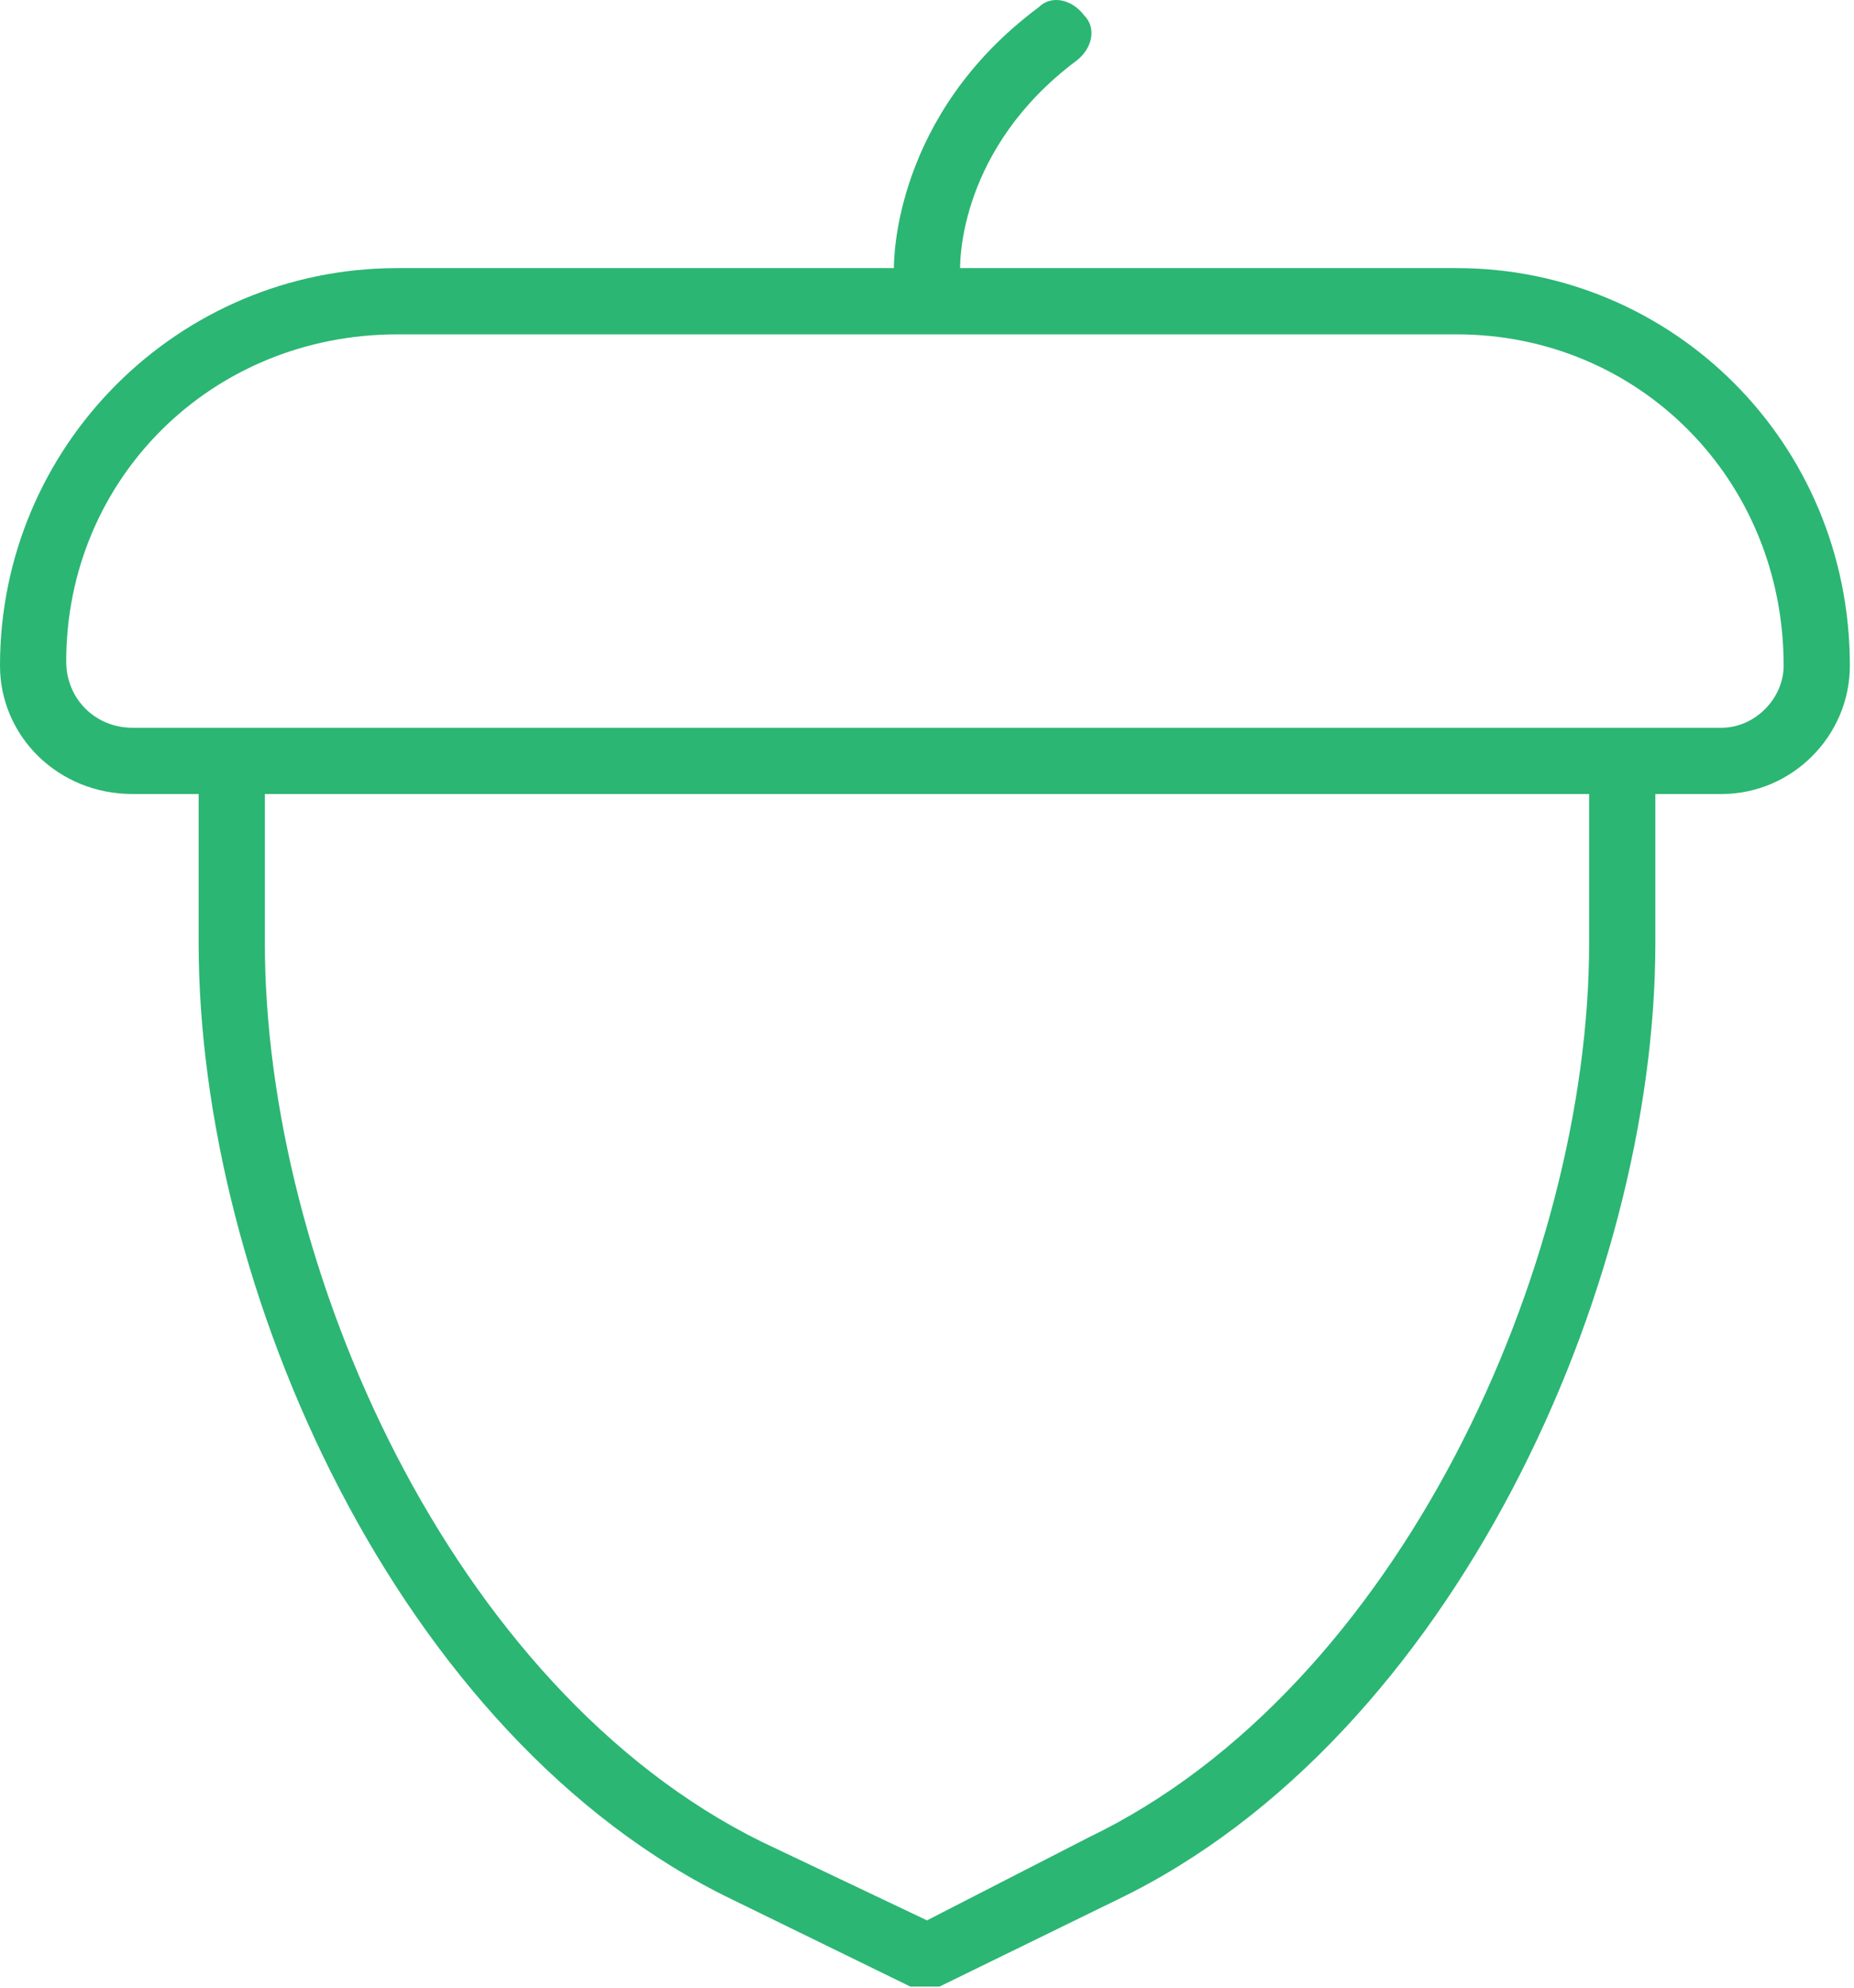 <?xml version="1.0" encoding="UTF-8"?>
<svg xmlns="http://www.w3.org/2000/svg" width="56" height="60" viewBox="0 0 56 60" fill="none">
  <path d="M44 8.093H29C29 7.843 29 4.468 32.5 1.843C33 1.468 33.125 0.843 32.75 0.468C32.375 -0.032 31.75 -0.157 31.375 0.218C27 3.468 27 7.843 27 8.093H12C5.375 8.093 0 13.468 0 20.093C0 22.218 1.75 23.968 4 23.968H6V28.468C6 38.843 12 52.468 22.125 57.343L27.5 59.968C27.625 59.968 27.75 59.968 28 59.968C28.125 59.968 28.25 59.968 28.375 59.968L33.75 57.343C43.875 52.468 50 38.843 50 28.468V23.968H52C54.125 23.968 55.875 22.218 55.875 20.093C55.875 13.343 50.5 8.093 44 8.093ZM48 28.468C48 38.218 42.25 50.968 32.875 55.468L28 57.968L23 55.593C13.625 50.968 8 38.218 8 28.468V23.968H48V28.468ZM52 21.968H4C2.875 21.968 2 21.093 2 19.968C2 14.468 6.375 10.093 12 10.093H44C49.5 10.093 53.875 14.468 53.875 20.093C53.875 21.093 53 21.968 52 21.968Z" fill="#2BB673"></path>
</svg>
